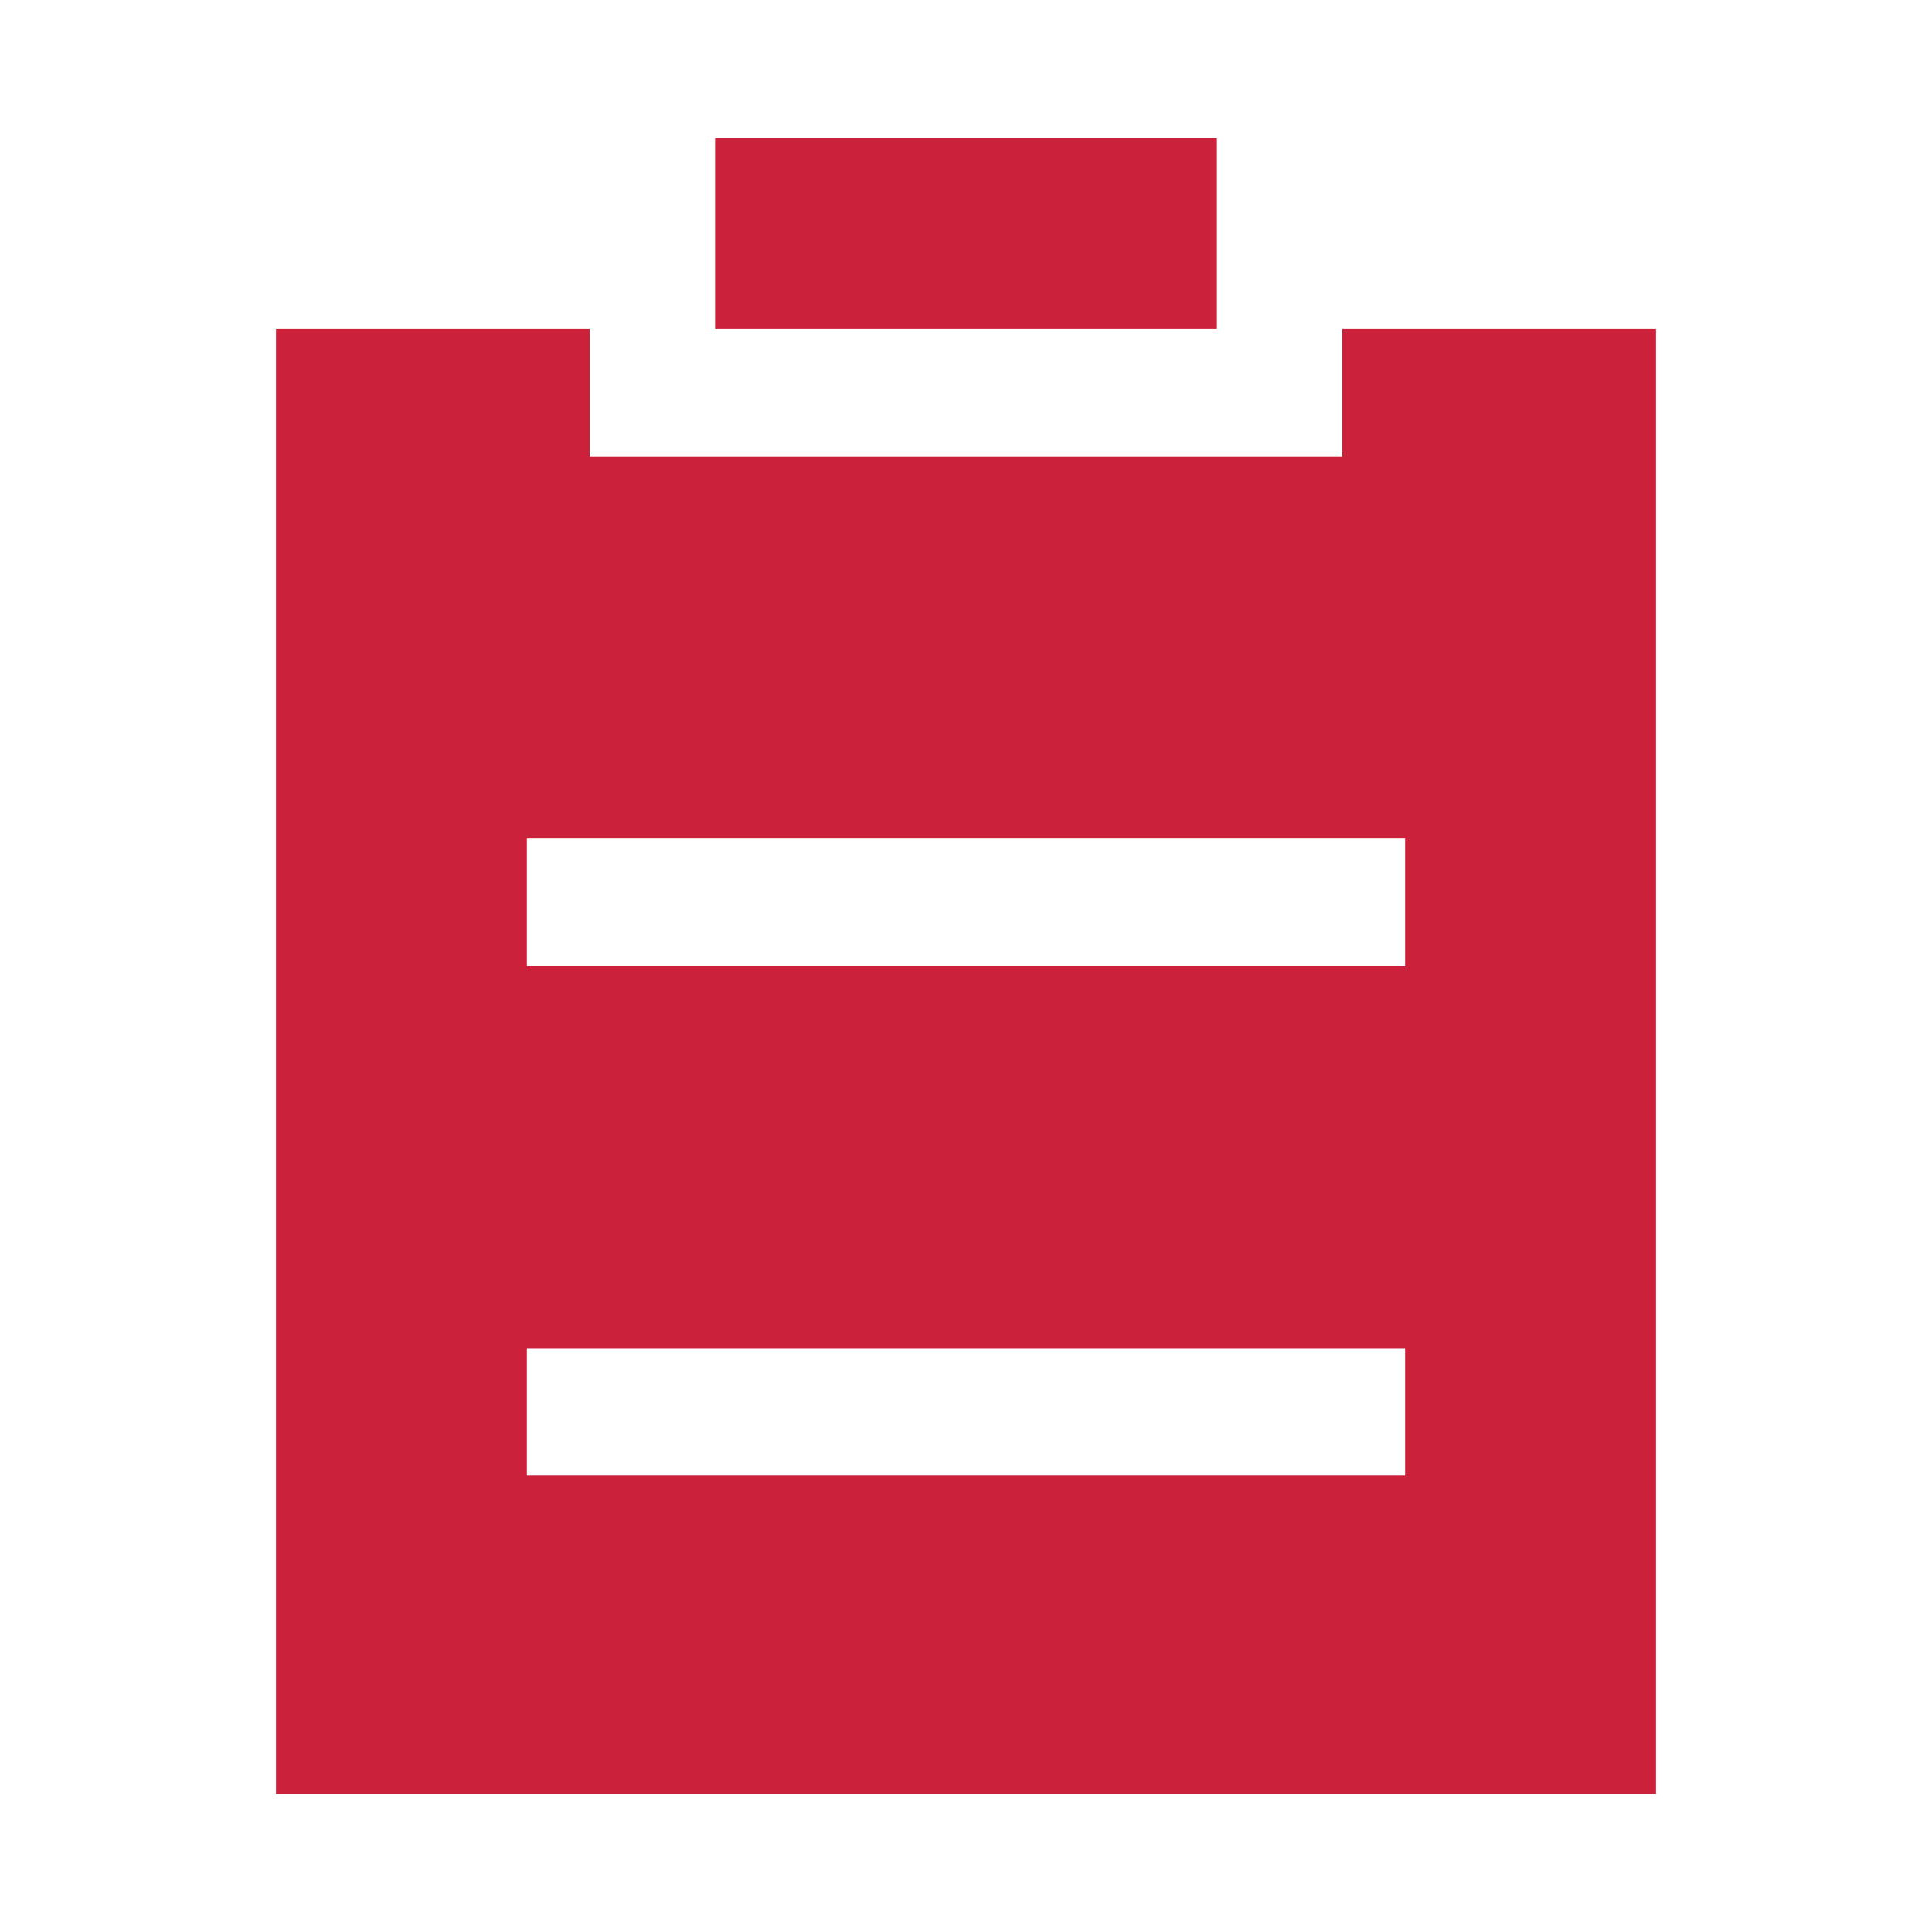<svg width="14" height="14" viewBox="0 0 14 14" fill="none" xmlns="http://www.w3.org/2000/svg">
<path d="M9.727 2.385H12V13H2V2.385H4.273V3.308H9.727V2.385ZM3.818 7H10.182V6.077H3.818V7ZM3.818 10.692H10.182V9.769H3.818V10.692ZM5.182 2.385V1H8.818V2.385H5.182Z" fill="#CC213A"/>
</svg>
